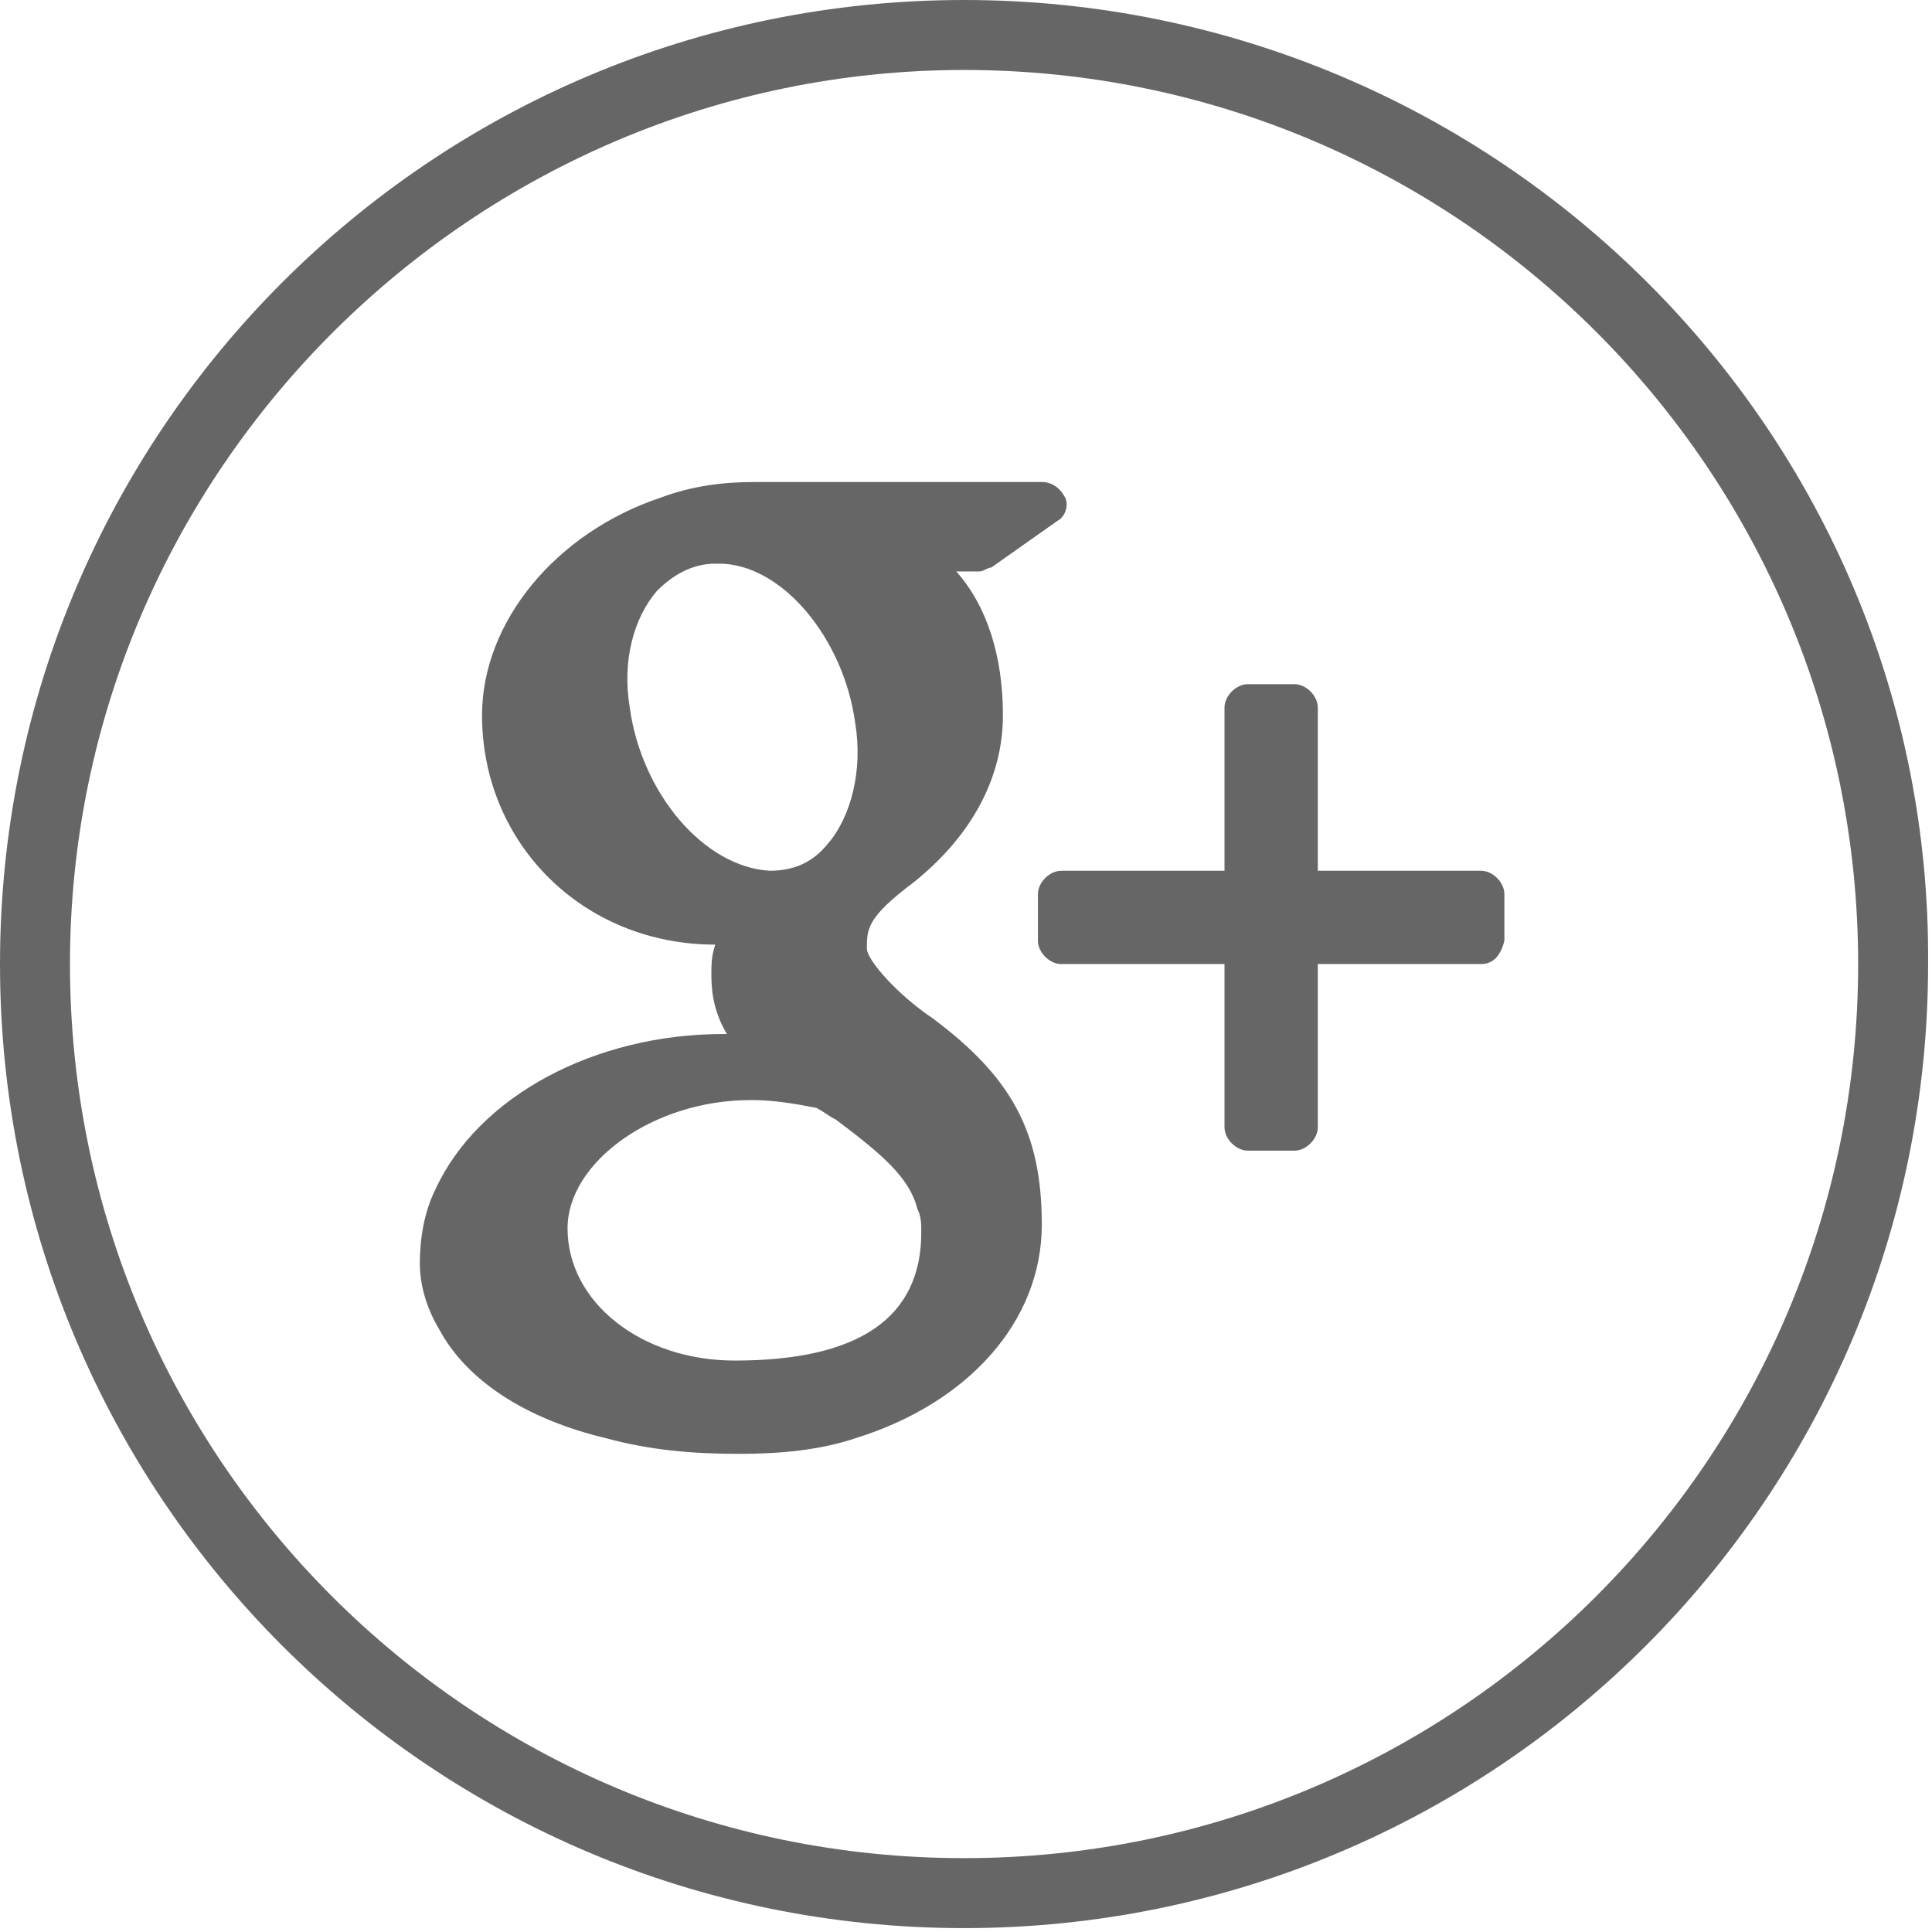 <?xml version="1.0" encoding="utf-8"?>
<!-- Generator: Adobe Illustrator 21.0.2, SVG Export Plug-In . SVG Version: 6.00 Build 0)  -->
<svg version="1.1" id="Capa_1" xmlns="http://www.w3.org/2000/svg" xmlns:xlink="http://www.w3.org/1999/xlink" x="0px" y="0px"
	 viewBox="0 0 49.7 49.7" style="enable-background:new 0 0 49.7 49.7;" xml:space="preserve">
<style type="text/css">
	.st0{fill:#666666;}
</style>
<g>
	<g>
		<path class="st0" d="M25.5,14.6l1.7-1.2c0.2-0.1,0.3-0.4,0.2-0.6c-0.1-0.2-0.3-0.4-0.6-0.4h-7.4c-0.8,0-1.6,0.1-2.4,0.4
			c-2.7,0.9-4.6,3.2-4.6,5.6c0,3.3,2.6,5.9,6,5.9c-0.1,0.3-0.1,0.5-0.1,0.8c0,0.5,0.1,1,0.4,1.5h-0.1c-3.3,0-6.3,1.6-7.4,4
			c-0.3,0.6-0.4,1.3-0.4,1.9c0,0.6,0.2,1.2,0.5,1.7c0.7,1.3,2.2,2.3,4.3,2.8c1.1,0.3,2.2,0.4,3.4,0.4c1.1,0,2.1-0.1,3-0.4
			c2.9-0.9,4.8-3,4.8-5.5c0-2.4-0.8-3.8-2.8-5.3c-0.9-0.6-1.7-1.5-1.7-1.8c0-0.5,0-0.8,1.2-1.7c1.5-1.2,2.3-2.7,2.3-4.3
			c0-1.5-0.4-2.8-1.2-3.7h0.6C25.3,14.7,25.4,14.6,25.5,14.6z M16.2,18.2c-0.2-1.2,0.1-2.3,0.7-3c0.4-0.4,0.9-0.7,1.5-0.7h0.1
			c1.6,0,3.2,1.9,3.5,4.1c0.2,1.2-0.1,2.4-0.7,3.1c-0.4,0.5-0.9,0.7-1.5,0.7l0,0l0,0C18.1,22.3,16.5,20.4,16.2,18.2z M23.6,31.1
			c0.1,0.2,0.1,0.4,0.1,0.6c0,2.2-1.6,3.3-4.8,3.3c-2.4,0-4.3-1.5-4.3-3.4c0-1.7,2.2-3.3,4.7-3.3h0.1c0.5,0,1.1,0.1,1.6,0.2
			c0.2,0.1,0.3,0.2,0.5,0.3C22.7,29.7,23.4,30.3,23.6,31.1z"/>
	</g>
	<path class="st0" d="M38.1,24.8h-4.2V29c0,0.3-0.3,0.6-0.6,0.6h-1.2c-0.3,0-0.6-0.3-0.6-0.6v-4.2h-4.2c-0.3,0-0.6-0.3-0.6-0.6V23
		c0-0.3,0.3-0.6,0.6-0.6h4.2v-4.2c0-0.3,0.3-0.6,0.6-0.6h1.2c0.3,0,0.6,0.3,0.6,0.6v4.2h4.2c0.3,0,0.6,0.3,0.6,0.6v1.2l0,0
		C38.6,24.6,38.4,24.8,38.1,24.8z"/>
</g>
<g>
	<g>
		<path class="st0" d="M24.8,1.8c12.7,0,23,10.3,23,23s-10.3,23-23,23s-23-10.3-23-23S12.2,1.8,24.8,1.8 M24.8,0
			C11.1,0,0,11.1,0,24.8s11.1,24.8,24.8,24.8s24.8-11.1,24.8-24.8C49.7,11.1,38.5,0,24.8,0L24.8,0z"/>
	</g>
</g>
</svg>
